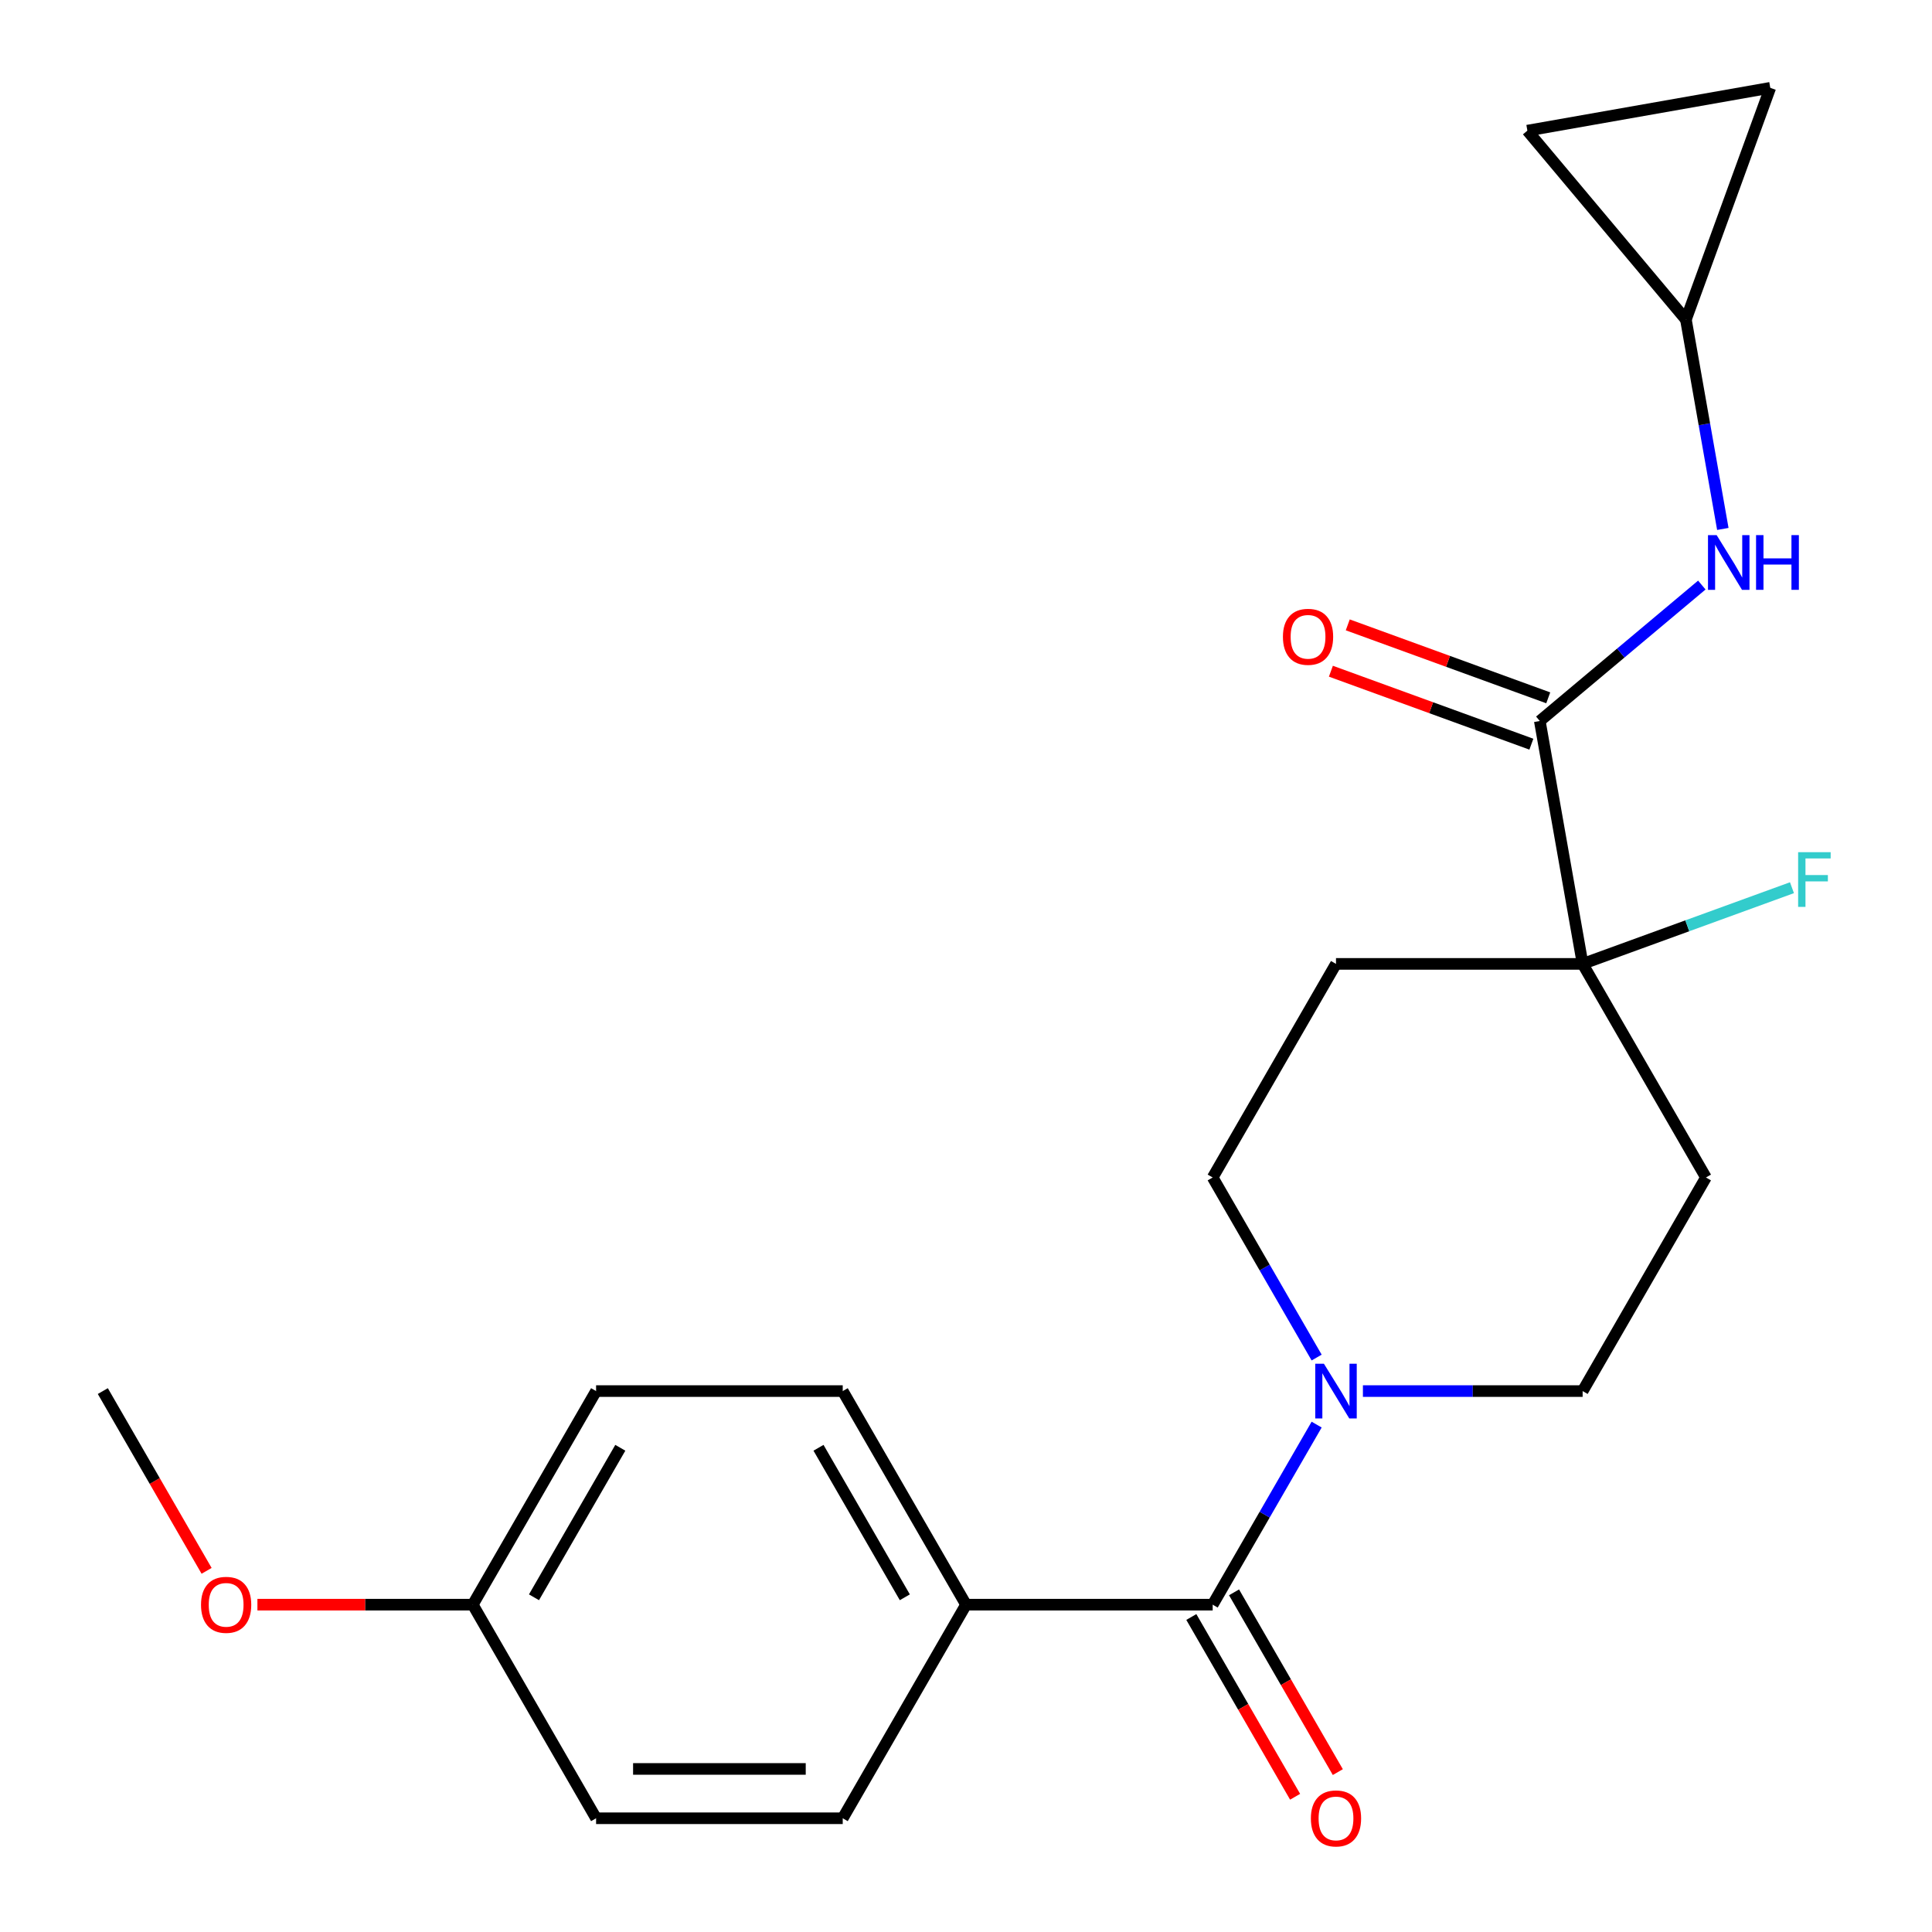 <?xml version='1.0' encoding='iso-8859-1'?>
<svg version='1.1' baseProfile='full'
              xmlns='http://www.w3.org/2000/svg'
                      xmlns:rdkit='http://www.rdkit.org/xml'
                      xmlns:xlink='http://www.w3.org/1999/xlink'
                  xml:space='preserve'
width='1000px' height='1000px' viewBox='0 0 1000 1000'>
<!-- END OF HEADER -->
<rect style='opacity:1.0;fill:#FFFFFF;stroke:none' width='1000' height='1000' x='0' y='0'> </rect>
<path class='bond-0' d='M 627.681,830.575 L 654.587,783.973' style='fill:none;fill-rule:evenodd;stroke:#000000;stroke-width:6px;stroke-linecap:butt;stroke-linejoin:miter;stroke-opacity:1' />
<path class='bond-0' d='M 654.587,783.973 L 681.492,737.371' style='fill:none;fill-rule:evenodd;stroke:#0000FF;stroke-width:6px;stroke-linecap:butt;stroke-linejoin:miter;stroke-opacity:1' />
<path class='bond-7' d='M 627.681,830.575 L 500.023,830.575' style='fill:none;fill-rule:evenodd;stroke:#000000;stroke-width:6px;stroke-linecap:butt;stroke-linejoin:miter;stroke-opacity:1' />
<path class='bond-12' d='M 616.626,836.958 L 643.485,883.48' style='fill:none;fill-rule:evenodd;stroke:#000000;stroke-width:6px;stroke-linecap:butt;stroke-linejoin:miter;stroke-opacity:1' />
<path class='bond-12' d='M 643.485,883.48 L 670.345,930.002' style='fill:none;fill-rule:evenodd;stroke:#FF0000;stroke-width:6px;stroke-linecap:butt;stroke-linejoin:miter;stroke-opacity:1' />
<path class='bond-12' d='M 638.737,824.192 L 665.596,870.714' style='fill:none;fill-rule:evenodd;stroke:#000000;stroke-width:6px;stroke-linecap:butt;stroke-linejoin:miter;stroke-opacity:1' />
<path class='bond-12' d='M 665.596,870.714 L 692.456,917.236' style='fill:none;fill-rule:evenodd;stroke:#FF0000;stroke-width:6px;stroke-linecap:butt;stroke-linejoin:miter;stroke-opacity:1' />
<path class='bond-10' d='M 705.442,720.02 L 762.305,720.02' style='fill:none;fill-rule:evenodd;stroke:#0000FF;stroke-width:6px;stroke-linecap:butt;stroke-linejoin:miter;stroke-opacity:1' />
<path class='bond-10' d='M 762.305,720.02 L 819.169,720.02' style='fill:none;fill-rule:evenodd;stroke:#000000;stroke-width:6px;stroke-linecap:butt;stroke-linejoin:miter;stroke-opacity:1' />
<path class='bond-11' d='M 681.492,702.668 L 654.587,656.066' style='fill:none;fill-rule:evenodd;stroke:#0000FF;stroke-width:6px;stroke-linecap:butt;stroke-linejoin:miter;stroke-opacity:1' />
<path class='bond-11' d='M 654.587,656.066 L 627.681,609.464' style='fill:none;fill-rule:evenodd;stroke:#000000;stroke-width:6px;stroke-linecap:butt;stroke-linejoin:miter;stroke-opacity:1' />
<path class='bond-1' d='M 797.001,373.19 L 819.169,498.909' style='fill:none;fill-rule:evenodd;stroke:#000000;stroke-width:6px;stroke-linecap:butt;stroke-linejoin:miter;stroke-opacity:1' />
<path class='bond-3' d='M 797.001,373.19 L 838.931,338.006' style='fill:none;fill-rule:evenodd;stroke:#000000;stroke-width:6px;stroke-linecap:butt;stroke-linejoin:miter;stroke-opacity:1' />
<path class='bond-3' d='M 838.931,338.006 L 880.861,302.823' style='fill:none;fill-rule:evenodd;stroke:#0000FF;stroke-width:6px;stroke-linecap:butt;stroke-linejoin:miter;stroke-opacity:1' />
<path class='bond-13' d='M 801.367,361.194 L 749.483,342.31' style='fill:none;fill-rule:evenodd;stroke:#000000;stroke-width:6px;stroke-linecap:butt;stroke-linejoin:miter;stroke-opacity:1' />
<path class='bond-13' d='M 749.483,342.31 L 697.599,323.426' style='fill:none;fill-rule:evenodd;stroke:#FF0000;stroke-width:6px;stroke-linecap:butt;stroke-linejoin:miter;stroke-opacity:1' />
<path class='bond-13' d='M 792.635,385.186 L 740.751,366.302' style='fill:none;fill-rule:evenodd;stroke:#000000;stroke-width:6px;stroke-linecap:butt;stroke-linejoin:miter;stroke-opacity:1' />
<path class='bond-13' d='M 740.751,366.302 L 688.867,347.418' style='fill:none;fill-rule:evenodd;stroke:#FF0000;stroke-width:6px;stroke-linecap:butt;stroke-linejoin:miter;stroke-opacity:1' />
<path class='bond-2' d='M 819.169,498.909 L 691.51,498.909' style='fill:none;fill-rule:evenodd;stroke:#000000;stroke-width:6px;stroke-linecap:butt;stroke-linejoin:miter;stroke-opacity:1' />
<path class='bond-16' d='M 819.169,498.909 L 873.343,479.191' style='fill:none;fill-rule:evenodd;stroke:#000000;stroke-width:6px;stroke-linecap:butt;stroke-linejoin:miter;stroke-opacity:1' />
<path class='bond-16' d='M 873.343,479.191 L 927.517,459.473' style='fill:none;fill-rule:evenodd;stroke:#33CCCC;stroke-width:6px;stroke-linecap:butt;stroke-linejoin:miter;stroke-opacity:1' />
<path class='bond-23' d='M 819.169,498.909 L 882.998,609.464' style='fill:none;fill-rule:evenodd;stroke:#000000;stroke-width:6px;stroke-linecap:butt;stroke-linejoin:miter;stroke-opacity:1' />
<path class='bond-4' d='M 891.733,273.781 L 882.179,219.598' style='fill:none;fill-rule:evenodd;stroke:#0000FF;stroke-width:6px;stroke-linecap:butt;stroke-linejoin:miter;stroke-opacity:1' />
<path class='bond-4' d='M 882.179,219.598 L 872.625,165.414' style='fill:none;fill-rule:evenodd;stroke:#000000;stroke-width:6px;stroke-linecap:butt;stroke-linejoin:miter;stroke-opacity:1' />
<path class='bond-8' d='M 872.625,165.414 L 790.568,67.622' style='fill:none;fill-rule:evenodd;stroke:#000000;stroke-width:6px;stroke-linecap:butt;stroke-linejoin:miter;stroke-opacity:1' />
<path class='bond-9' d='M 872.625,165.414 L 916.287,45.455' style='fill:none;fill-rule:evenodd;stroke:#000000;stroke-width:6px;stroke-linecap:butt;stroke-linejoin:miter;stroke-opacity:1' />
<path class='bond-5' d='M 882.998,609.464 L 819.169,720.02' style='fill:none;fill-rule:evenodd;stroke:#000000;stroke-width:6px;stroke-linecap:butt;stroke-linejoin:miter;stroke-opacity:1' />
<path class='bond-6' d='M 691.51,498.909 L 627.681,609.464' style='fill:none;fill-rule:evenodd;stroke:#000000;stroke-width:6px;stroke-linecap:butt;stroke-linejoin:miter;stroke-opacity:1' />
<path class='bond-14' d='M 500.023,830.575 L 436.194,720.02' style='fill:none;fill-rule:evenodd;stroke:#000000;stroke-width:6px;stroke-linecap:butt;stroke-linejoin:miter;stroke-opacity:1' />
<path class='bond-14' d='M 468.337,826.757 L 423.657,749.369' style='fill:none;fill-rule:evenodd;stroke:#000000;stroke-width:6px;stroke-linecap:butt;stroke-linejoin:miter;stroke-opacity:1' />
<path class='bond-15' d='M 500.023,830.575 L 436.194,941.13' style='fill:none;fill-rule:evenodd;stroke:#000000;stroke-width:6px;stroke-linecap:butt;stroke-linejoin:miter;stroke-opacity:1' />
<path class='bond-24' d='M 790.568,67.622 L 916.287,45.455' style='fill:none;fill-rule:evenodd;stroke:#000000;stroke-width:6px;stroke-linecap:butt;stroke-linejoin:miter;stroke-opacity:1' />
<path class='bond-19' d='M 436.194,720.02 L 308.536,720.02' style='fill:none;fill-rule:evenodd;stroke:#000000;stroke-width:6px;stroke-linecap:butt;stroke-linejoin:miter;stroke-opacity:1' />
<path class='bond-18' d='M 436.194,941.13 L 308.536,941.13' style='fill:none;fill-rule:evenodd;stroke:#000000;stroke-width:6px;stroke-linecap:butt;stroke-linejoin:miter;stroke-opacity:1' />
<path class='bond-18' d='M 417.045,915.598 L 327.684,915.598' style='fill:none;fill-rule:evenodd;stroke:#000000;stroke-width:6px;stroke-linecap:butt;stroke-linejoin:miter;stroke-opacity:1' />
<path class='bond-17' d='M 244.706,830.575 L 308.536,941.13' style='fill:none;fill-rule:evenodd;stroke:#000000;stroke-width:6px;stroke-linecap:butt;stroke-linejoin:miter;stroke-opacity:1' />
<path class='bond-20' d='M 244.706,830.575 L 188.973,830.575' style='fill:none;fill-rule:evenodd;stroke:#000000;stroke-width:6px;stroke-linecap:butt;stroke-linejoin:miter;stroke-opacity:1' />
<path class='bond-20' d='M 188.973,830.575 L 133.24,830.575' style='fill:none;fill-rule:evenodd;stroke:#FF0000;stroke-width:6px;stroke-linecap:butt;stroke-linejoin:miter;stroke-opacity:1' />
<path class='bond-22' d='M 244.706,830.575 L 308.536,720.02' style='fill:none;fill-rule:evenodd;stroke:#000000;stroke-width:6px;stroke-linecap:butt;stroke-linejoin:miter;stroke-opacity:1' />
<path class='bond-22' d='M 276.392,826.757 L 321.072,749.369' style='fill:none;fill-rule:evenodd;stroke:#000000;stroke-width:6px;stroke-linecap:butt;stroke-linejoin:miter;stroke-opacity:1' />
<path class='bond-21' d='M 106.938,813.063 L 80.078,766.541' style='fill:none;fill-rule:evenodd;stroke:#FF0000;stroke-width:6px;stroke-linecap:butt;stroke-linejoin:miter;stroke-opacity:1' />
<path class='bond-21' d='M 80.078,766.541 L 53.219,720.02' style='fill:none;fill-rule:evenodd;stroke:#000000;stroke-width:6px;stroke-linecap:butt;stroke-linejoin:miter;stroke-opacity:1' />
<path  class='atom-1' d='M 685.25 705.86
L 694.53 720.86
Q 695.45 722.34, 696.93 725.02
Q 698.41 727.7, 698.49 727.86
L 698.49 705.86
L 702.25 705.86
L 702.25 734.18
L 698.37 734.18
L 688.41 717.78
Q 687.25 715.86, 686.01 713.66
Q 684.81 711.46, 684.45 710.78
L 684.45 734.18
L 680.77 734.18
L 680.77 705.86
L 685.25 705.86
' fill='#0000FF'/>
<path  class='atom-4' d='M 888.533 276.973
L 897.813 291.973
Q 898.733 293.453, 900.213 296.133
Q 901.693 298.813, 901.773 298.973
L 901.773 276.973
L 905.533 276.973
L 905.533 305.293
L 901.653 305.293
L 891.693 288.893
Q 890.533 286.973, 889.293 284.773
Q 888.093 282.573, 887.733 281.893
L 887.733 305.293
L 884.053 305.293
L 884.053 276.973
L 888.533 276.973
' fill='#0000FF'/>
<path  class='atom-4' d='M 908.933 276.973
L 912.773 276.973
L 912.773 289.013
L 927.253 289.013
L 927.253 276.973
L 931.093 276.973
L 931.093 305.293
L 927.253 305.293
L 927.253 292.213
L 912.773 292.213
L 912.773 305.293
L 908.933 305.293
L 908.933 276.973
' fill='#0000FF'/>
<path  class='atom-13' d='M 678.51 941.21
Q 678.51 934.41, 681.87 930.61
Q 685.23 926.81, 691.51 926.81
Q 697.79 926.81, 701.15 930.61
Q 704.51 934.41, 704.51 941.21
Q 704.51 948.09, 701.11 952.01
Q 697.71 955.89, 691.51 955.89
Q 685.27 955.89, 681.87 952.01
Q 678.51 948.13, 678.51 941.21
M 691.51 952.69
Q 695.83 952.69, 698.15 949.81
Q 700.51 946.89, 700.51 941.21
Q 700.51 935.65, 698.15 932.85
Q 695.83 930.01, 691.51 930.01
Q 687.19 930.01, 684.83 932.81
Q 682.51 935.61, 682.51 941.21
Q 682.51 946.93, 684.83 949.81
Q 687.19 952.69, 691.51 952.69
' fill='#FF0000'/>
<path  class='atom-14' d='M 664.041 329.608
Q 664.041 322.808, 667.401 319.008
Q 670.761 315.208, 677.041 315.208
Q 683.321 315.208, 686.681 319.008
Q 690.041 322.808, 690.041 329.608
Q 690.041 336.488, 686.641 340.408
Q 683.241 344.288, 677.041 344.288
Q 670.801 344.288, 667.401 340.408
Q 664.041 336.528, 664.041 329.608
M 677.041 341.088
Q 681.361 341.088, 683.681 338.208
Q 686.041 335.288, 686.041 329.608
Q 686.041 324.048, 683.681 321.248
Q 681.361 318.408, 677.041 318.408
Q 672.721 318.408, 670.361 321.208
Q 668.041 324.008, 668.041 329.608
Q 668.041 335.328, 670.361 338.208
Q 672.721 341.088, 677.041 341.088
' fill='#FF0000'/>
<path  class='atom-17' d='M 930.708 441.087
L 947.548 441.087
L 947.548 444.327
L 934.508 444.327
L 934.508 452.927
L 946.108 452.927
L 946.108 456.207
L 934.508 456.207
L 934.508 469.407
L 930.708 469.407
L 930.708 441.087
' fill='#33CCCC'/>
<path  class='atom-21' d='M 104.048 830.655
Q 104.048 823.855, 107.408 820.055
Q 110.768 816.255, 117.048 816.255
Q 123.328 816.255, 126.688 820.055
Q 130.048 823.855, 130.048 830.655
Q 130.048 837.535, 126.648 841.455
Q 123.248 845.335, 117.048 845.335
Q 110.808 845.335, 107.408 841.455
Q 104.048 837.575, 104.048 830.655
M 117.048 842.135
Q 121.368 842.135, 123.688 839.255
Q 126.048 836.335, 126.048 830.655
Q 126.048 825.095, 123.688 822.295
Q 121.368 819.455, 117.048 819.455
Q 112.728 819.455, 110.368 822.255
Q 108.048 825.055, 108.048 830.655
Q 108.048 836.375, 110.368 839.255
Q 112.728 842.135, 117.048 842.135
' fill='#FF0000'/>
</svg>
